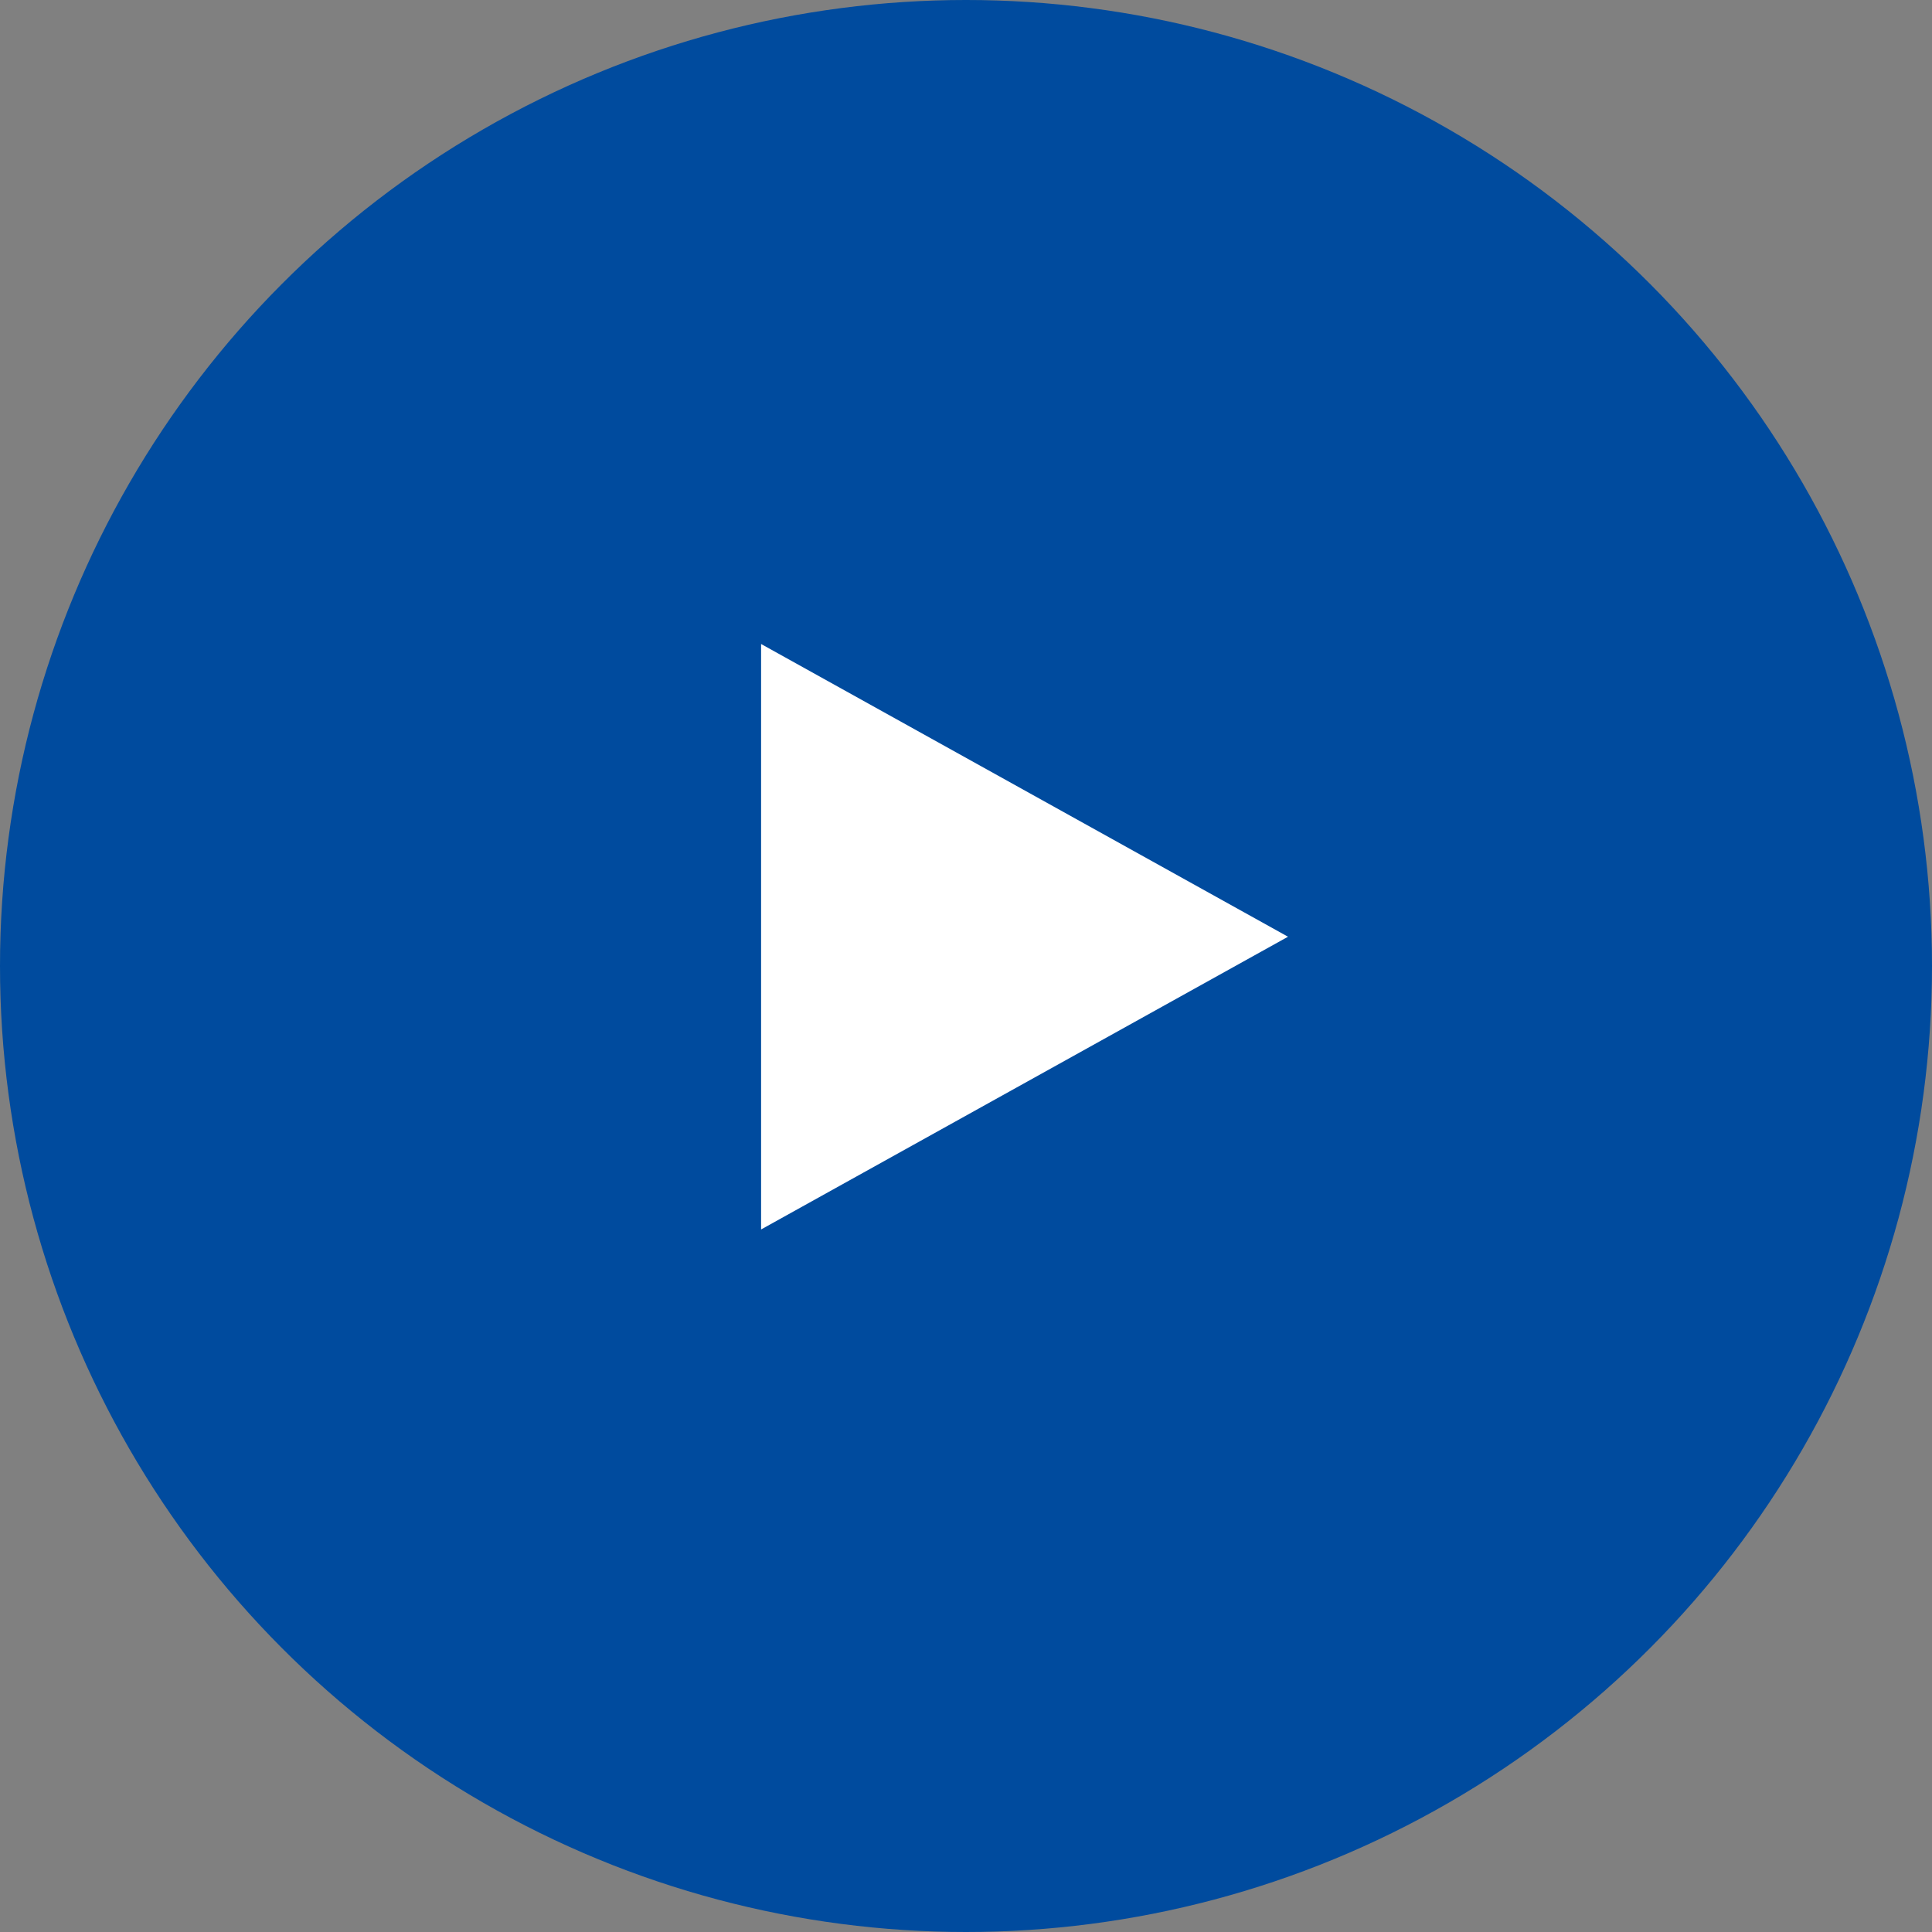 <svg xmlns="http://www.w3.org/2000/svg" width="33" height="33" viewBox="0 0 33 33"><rect x="0" y="0" width="33" height="33" fill="#808080" stroke="none"/><defs><style>.a{fill:#004b9e;}.b{fill:#fff;}</style></defs><g transform="translate(-1213.539 -764)"><circle class="a" cx="16.5" cy="16.5" r="16.5" transform="translate(1213.539 764)"/><path class="b" d="M5,0l5,9H0Z" transform="translate(1235.539 775) rotate(90)"/></g></svg>